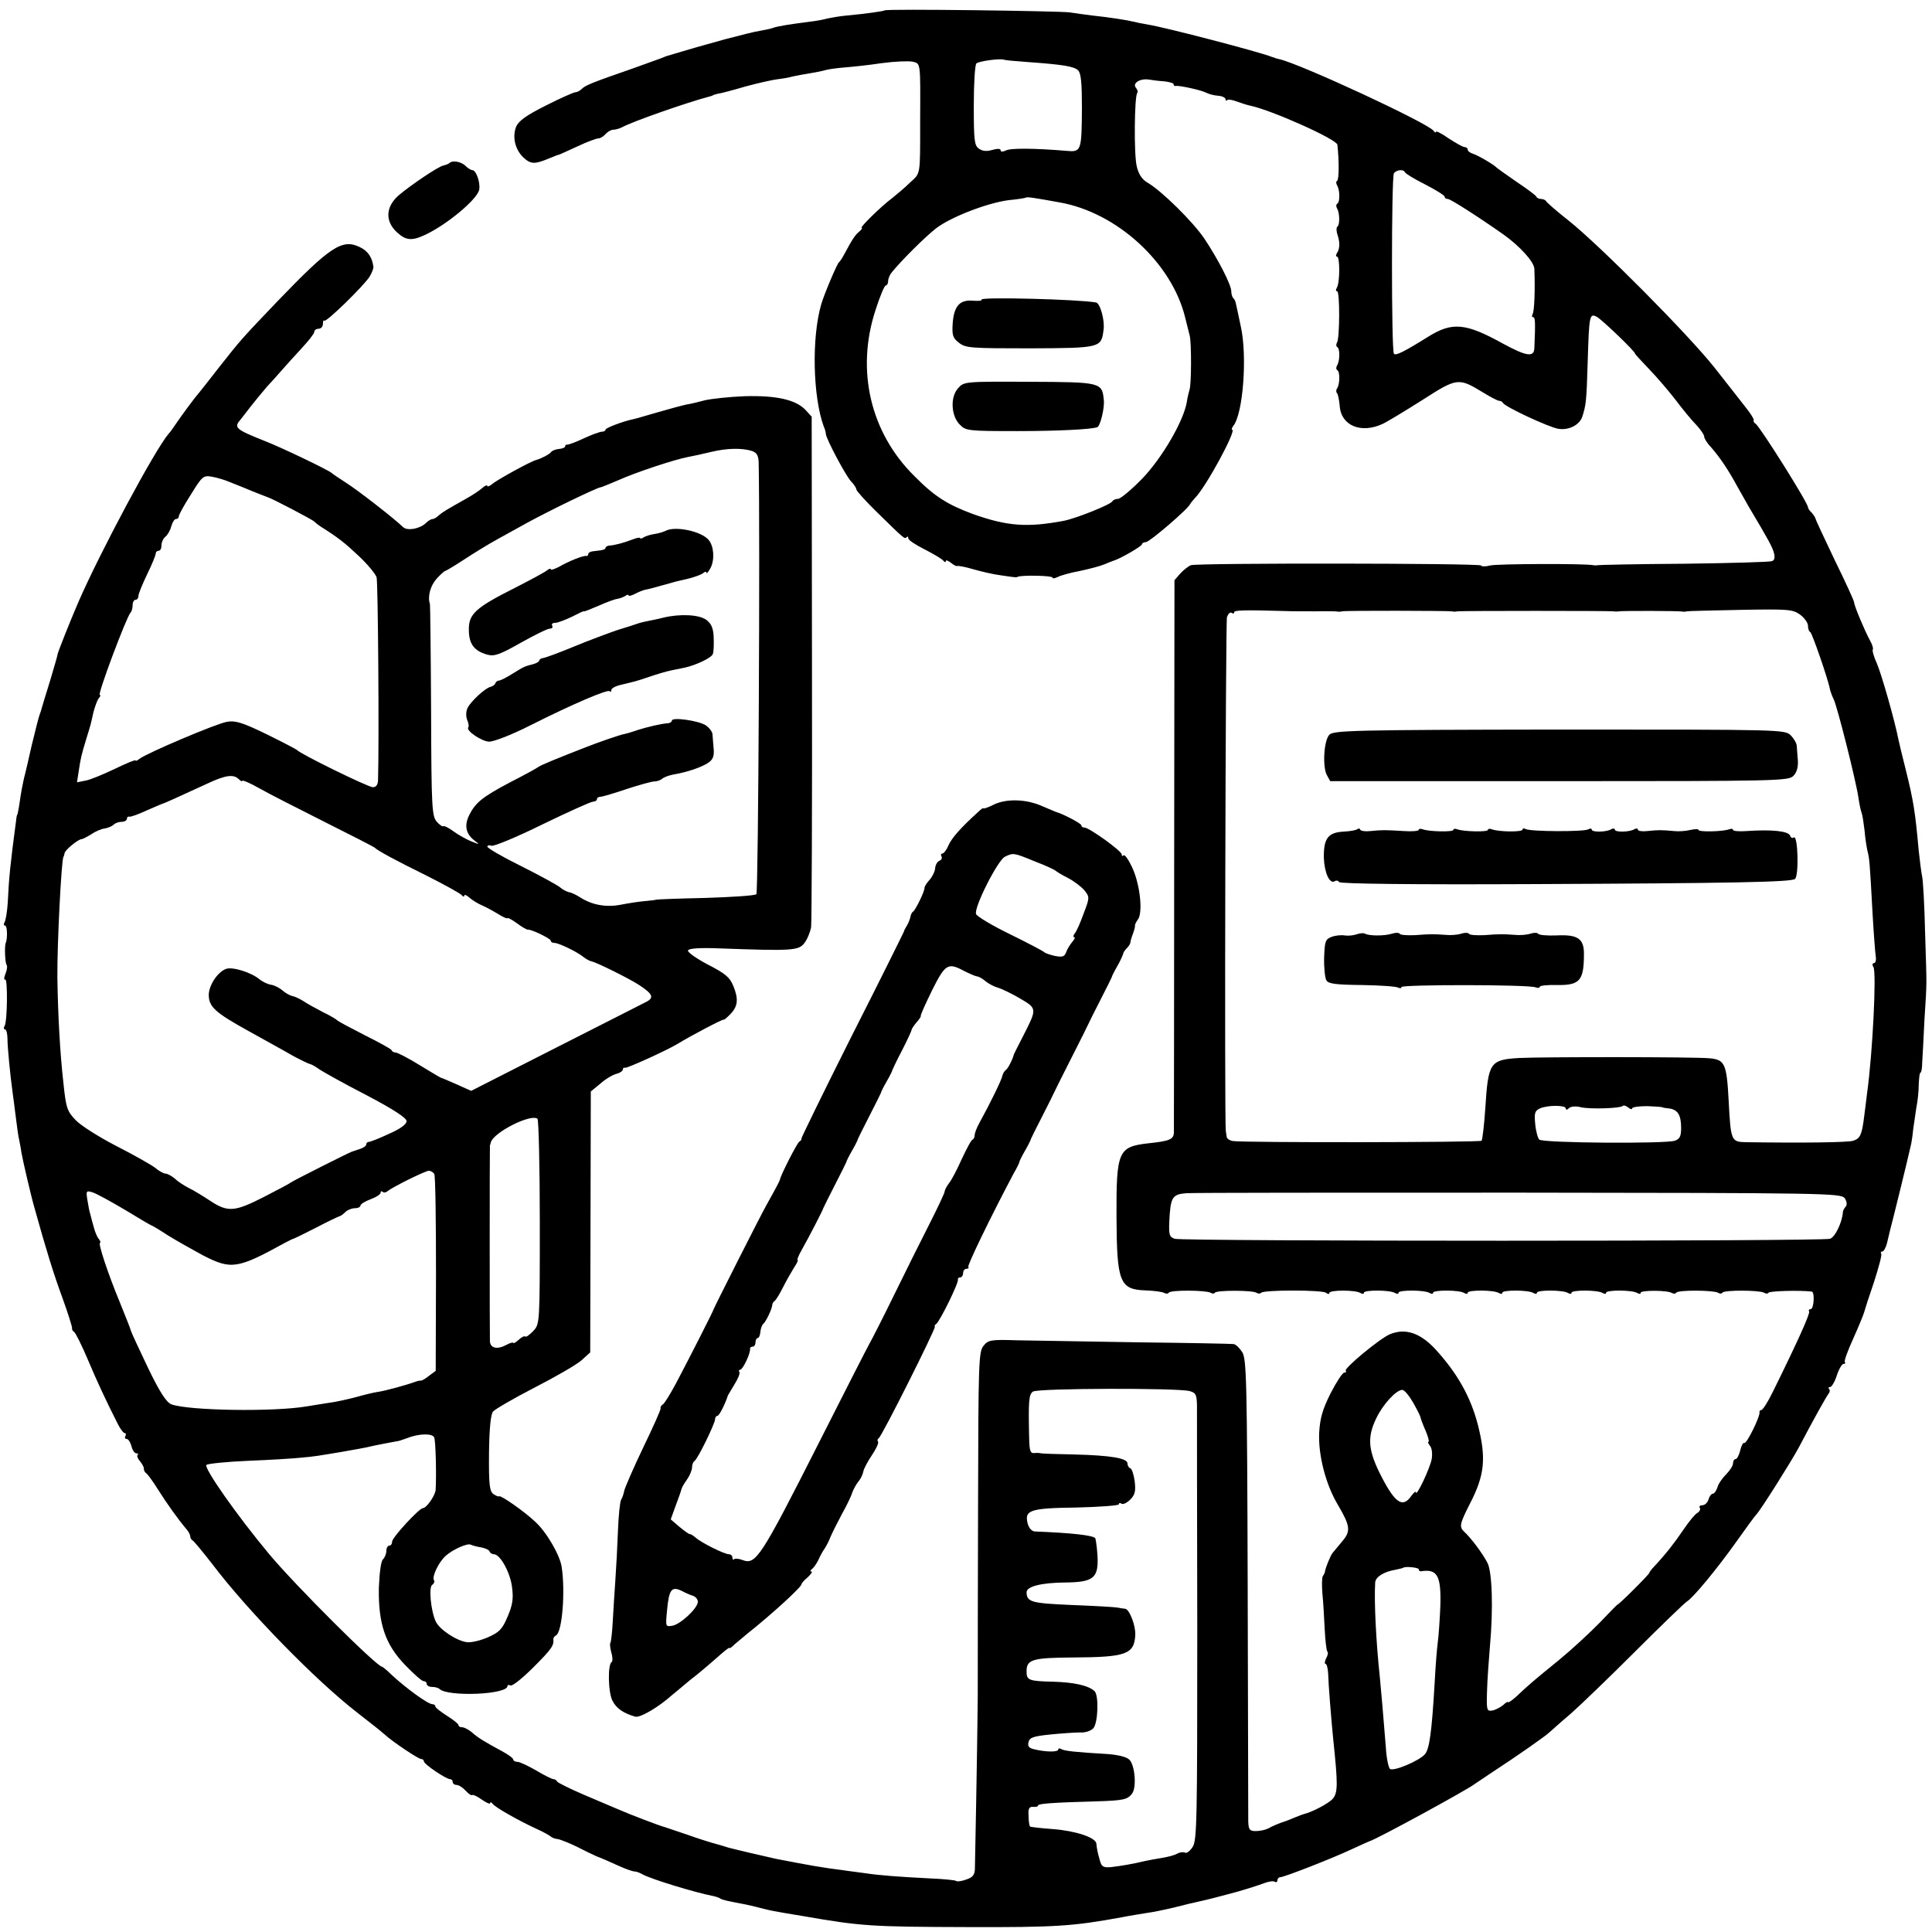 <svg version="1.0" xmlns="http://www.w3.org/2000/svg" width="893.333" height="893.333" viewBox="0 0 670 670"><path d="M306.8 3.6c-.4.3-6.7 1.2-13.3 1.8-2.2.2-5.1.7-6.5 1-1.4.4-4.1.9-6 1.1-7 .9-11.5 1.6-13 2.2-.8.3-2.8.7-4.5 1-1.6.2-7 1.6-12 2.9-4.9 1.4-9.4 2.6-10 2.8-.8.2-8.8 2.6-10.5 3.1-.3.1-1.2.5-2 .8-.8.3-5.3 1.9-10 3.6-13.6 4.7-16 5.7-17.2 6.9-.7.7-1.7 1.2-2.3 1.2-.5 0-5.1 2-10.2 4.6-6.8 3.4-9.4 5.3-10.3 7.3-1.4 3.6-.4 8 2.6 10.8 2.5 2.3 3.9 2.3 8.9.2 1.7-.7 3.2-1.3 3.5-1.3.3-.1 3.1-1.4 6.4-2.9 3.2-1.5 6.4-2.7 7.1-2.7.7 0 1.8-.7 2.5-1.5s1.9-1.5 2.6-1.5c.8 0 2.2-.4 3.2-.9 3.4-1.9 22.5-8.6 30.5-10.7.4-.1.8-.2 1-.4.1-.1.9-.3 1.7-.5.9-.1 5.1-1.2 9.5-2.5 4.4-1.2 9.4-2.3 11-2.5 1.7-.2 4.1-.6 5.5-1 1.4-.3 4.1-.8 6-1.1 1.9-.3 4.3-.8 5.3-1.1 1.1-.3 4-.7 6.5-.9 2.6-.2 8.4-.8 13-1.5 4.5-.6 9.3-.8 10.7-.5 2.8.7 2.7-.1 2.6 20.6 0 19.2.2 17.9-3.5 21.3-1.8 1.8-4.7 4.2-6.2 5.4C305.5 71.6 298 79 298.8 79c.4 0 0 .6-.8 1.3-1.4 1.1-2.4 2.6-5.4 8.2-.6 1.1-1.3 2.2-1.7 2.5-.7.7-5 10.8-6.1 14.5-3.4 11.7-2.9 32.2.9 42.5.4.8.7 2 .7 2.5.2 1.9 6.8 14.3 8.7 16.4 1.1 1.1 1.9 2.4 1.9 2.9 0 .4 3.2 4 7.1 7.8 9.7 9.5 9.6 9.4 10.3 8.7.3-.4.6-.2.6.4 0 .6 2.6 2.3 5.8 3.9 3.1 1.6 6 3.3 6.4 3.9.4.5.8.6.8.1s.7-.2 1.7.5c.9.8 1.9 1.3 2.2 1.2.3-.2 2.9.3 5.6 1.1 2.8.8 7 1.8 9.5 2.1 5.4.8 5.4.8 6 .5 1.5-.6 12-.4 12 .3 0 .4.8.3 1.8-.2.9-.5 4.4-1.5 7.7-2.1 3.3-.7 7.1-1.7 8.5-2.3 1.4-.6 2.7-1.1 3-1.2 2.3-.6 10-5.1 10-5.7 0-.4.6-.8 1.4-.8 1.2 0 14.7-11.5 15.4-13.3.2-.4 1-1.3 1.7-2.1 3.7-3.7 14.5-23.6 12.8-23.6-.3 0-.1-.6.4-1.3 3.4-4.2 4.9-24.2 2.6-34.5-.8-3.7-1.5-7.2-1.7-7.9-.1-.7-.5-1.6-.9-1.9-.4-.4-.7-1.5-.7-2.4 0-2.2-4.5-11-9.3-18.2-3.9-5.8-14.8-16.6-19.8-19.5-1.9-1.1-3.1-3-3.7-5.7-1-4.1-.8-24.3.2-25.4.3-.3.1-1.1-.5-1.8-1.3-1.6 1.6-3.3 4.6-2.8 1.1.2 3.5.5 5.2.6 1.8.2 3.3.6 3.3 1 0 .5.3.7.8.6 1.2-.2 8.6 1.4 10.4 2.3.9.5 2.8 1 4.2 1.1 1.5.1 2.6.7 2.6 1.2s.3.7.6.3c.3-.3 1.8-.1 3.3.5 1.4.5 3.5 1.2 4.5 1.4 7.4 1.5 30.2 11.7 30.4 13.6.6 5.4.6 12.1-.1 12.5-.4.2-.4.9 0 1.6 1 1.6 1 5.8.1 6.3-.5.3-.5 1-.1 1.7.9 1.5 1 5.7.1 6.3-.4.3-.4 1.5 0 2.7.9 2.7.9 4.8-.1 6.4-.5.7-.5 1.3 0 1.3 1 0 1 9.1-.1 10.8-.4.7-.4 1.2.1 1.2 1 0 .9 16.2 0 17.7-.4.7-.4 1.4.1 1.7.9.5.9 4.7-.1 6.3-.4.7-.4 1.4.1 1.7.9.5.9 4.7-.1 6.3-.4.5-.4 1.3 0 1.7.3.3.7 2.3.9 4.3.4 6.9 7.4 9.8 14.9 6.3 1.7-.8 7.8-4.5 13.8-8.3 12-7.7 12.5-7.8 21-2.6 2.6 1.6 5.1 2.9 5.6 2.9s1.1.3 1.3.7c.5 1.3 16 8.5 19.2 9 3.6.6 7.3-1.3 8.3-4.1 1.3-4.1 1.5-5.2 1.9-19.1.5-16.1.6-17 3.2-15.6 1.7.9 13.2 11.9 13.2 12.7 0 .2 2.2 2.6 4.9 5.4 2.7 2.8 6.8 7.6 9.2 10.7 2.4 3.2 5.6 7.1 7.2 8.7 1.5 1.6 2.7 3.4 2.7 4 0 .6 1 2.3 2.3 3.6 3.3 3.8 6.1 8 9.3 13.9 1.6 2.8 3.4 6 3.9 6.9 6.8 11.4 8.2 14 8.7 16 .4 1.5.2 2.5-.7 2.8-.7.3-14.5.7-30.6.9-16.2.1-29.6.4-29.9.5-.3.1-.9.1-1.5 0-2.6-.6-33.3-.5-35.7.1-1.5.4-3 .4-3.2 0-.5-.8-98.1-.9-100.6-.1-.8.3-2.5 1.6-3.6 2.8l-2.1 2.4-.1 94.6c0 52.1-.1 95.7-.1 96.9-.1 2.4-1.3 3-9 3.8-10.3 1.2-11 2.7-10.9 25.5.1 22.7 1.1 25.2 10.1 25.5 3 .1 5.9.5 6.5.9.6.3 1.3.3 1.5-.1.6-1 12.9-.9 14.5 0 .6.4 1.3.4 1.5 0 .6-.9 12.9-.9 14.4 0 .6.4 1.3.4 1.7 0 1-1 20.9-1 22.4 0 .7.5 1.2.6 1.2.1 0-1.1 9.1-1.1 10.8 0 .7.4 1.2.4 1.2-.1 0-1 9.1-1 10.8.1.7.4 1.2.4 1.2-.1 0-1 9.1-1 10.8.1.7.4 1.2.4 1.2-.1 0-1 9.1-1 10.8.1.7.4 1.2.4 1.2-.1 0-1 9.1-1 10.8.1.7.4 1.2.4 1.2-.1 0-1 9.1-1 10.8.1.7.4 1.2.4 1.2-.1 0-1 9.1-1 10.8.1.7.4 1.2.4 1.2-.1 0-1 9.1-1 10.8.1.7.4 1.2.4 1.2-.1 0-1 9.1-1 10.8.1.7.4 1.2.4 1.2-.1 0-.9 9.3-.9 10.8.1.6.3 1.3.3 1.5-.1.6-1 12.9-.9 14.5 0 .6.4 1.3.4 1.5 0 .6-1 12.9-.9 14.5 0 .6.4 1.3.4 1.5 0 .4-.6 10.6-.9 15-.4 1.1.1.8 6.1-.4 6.1-.5 0-.8.4-.5.8.4.7-4.1 10.7-12.6 27.9-1.7 3.5-3.5 6.3-4 6.3-.4 0-.7.3-.6.7.3 1.4-4.5 11.2-5.3 10.7-.4-.2-1 .9-1.4 2.6-.4 1.6-1.1 3-1.6 3s-.9.7-.9 1.5-1.1 2.5-2.4 3.8c-1.3 1.3-2.7 3.3-3 4.5-.4 1.2-1.1 2.2-1.6 2.2s-1.2.9-1.5 2c-.3 1.1-1.3 2-2.1 2s-1.3.4-.9.9c.3.6-.1 1.3-.9 1.8-.8.4-2.9 3-4.8 5.8-3.2 4.7-6 8.3-10 12.6-1 1-1.8 2.1-1.8 2.3 0 .3-2.5 2.9-5.5 5.9-3 3-5.5 5.3-5.5 5.1 0-.1-2.8 2.7-6.2 6.3-3.5 3.6-9.9 9.5-14.3 13.1-8.6 7-10.5 8.6-14.7 12.6-1.6 1.4-2.8 2.2-2.8 1.9 0-.3-.8.1-1.7 1-1 .8-2.7 1.7-3.8 1.9-1.9.3-2-.2-1.8-6.7.1-3.9.6-10.8 1-15.5 1.2-13 .8-26.1-.9-29.1-1.7-3.3-5.7-8.6-8-10.7-1.8-1.7-1.6-2.7 1.9-9.6 5.2-10 5.8-15.9 2.8-27.6-2.5-9.6-7.1-17.8-14.7-26.1-5.3-5.7-10.4-7.4-15.8-5.2-3.5 1.5-16.1 11.9-15.3 12.7.3.3.1.6-.5.6s-2.7 3.2-4.7 7.1c-2.8 5.5-3.7 8.7-4 13.6-.4 7.7 2.2 18 6.5 25.2 4.3 7.3 4.5 9.1 1.5 12.6-1.3 1.6-2.9 3.5-3.4 4.1-.7.9-2.4 5-2.6 6.4 0 .3-.3 1-.7 1.5-.4.6-.4 3.3-.2 6 .3 2.8.6 8.3.8 12.3.2 4 .6 7.5.9 7.9.4.3.2 1.4-.4 2.4-.5 1.1-.6 1.9-.2 1.9.4 0 .8 1.5.9 3.3.1 3.9 1.1 16.3 1.8 23.2 1.6 15.2 1.6 18.2-.2 20.3-1.4 1.6-7.1 4.6-10 5.3-.4.1-1.8.6-3.2 1.2-1.4.6-2.7 1.1-3 1.2-2.5.8-4.8 1.8-6.2 2.6-1 .5-2.9.9-4.3.9-2.1 0-2.5-.5-2.6-3.3 0-1.7-.1-38.5-.2-81.7-.2-71.4-.4-78.8-1.9-81.1-.9-1.4-2.2-2.7-3-2.8-.7-.1-15.7-.4-33.3-.6-17.6-.3-36.4-.6-41.8-.7-9.1-.3-10-.1-11.6 1.9-1.7 2-1.8 6-1.9 54.5-.1 28.8-.1 55.7-.1 59.8 0 4.1 0 10.9-.1 15-.1 10.2-.8 48.9-.9 52.2-.1 2-.8 2.9-3 3.6-1.6.6-3.2.8-3.5.5-.3-.3-4.5-.7-9.3-.9-9.8-.5-17.1-1-22.3-1.8-1.9-.3-5.6-.7-8.1-1.1-6.5-.8-10.5-1.5-22.9-3.9-3.2-.7-15.2-3.5-16.5-3.9-.5-.2-2.3-.7-4-1.2-1.6-.4-6.1-1.8-10-3.2-3.8-1.3-7.4-2.5-8-2.7-1.4-.3-12.4-4.5-16-6.1-1.6-.7-7-3-12-5.1-4.9-2.1-9.1-4.2-9.3-4.6-.2-.5-.8-.8-1.2-.8-.5 0-3.2-1.3-6-3-2.8-1.6-5.7-3-6.5-3-.8 0-1.5-.4-1.5-.8 0-.5-1.7-1.7-3.7-2.8-6.3-3.4-8.6-4.8-10.7-6.7-1.1-.9-2.6-1.7-3.3-1.7-.7 0-1.3-.3-1.3-.8 0-.4-1.8-1.8-4-3.2-2.2-1.4-4-2.8-4-3.2 0-.5-.5-.8-1-.8-1.6 0-9.1-5.5-14.2-10.2-1.6-1.6-3.1-2.8-3.3-2.8-1.8 0-29.9-28-39.1-39-11.4-13.7-22.8-30-21.8-31 .5-.4 7-1.1 14.4-1.4 7.4-.3 15.8-.8 18.5-1.1 4.7-.4 6.2-.7 14-2 3-.5 9.6-1.7 10.5-2 1.2-.3 8.1-1.6 8.7-1.7.5 0 1.9-.5 3.3-1 4.2-1.7 9-1.8 9.6-.3.5 1.2.8 12.7.5 18.1-.1 2-3.2 6.4-4.4 6.4-1.3 0-10.7 10.2-10.7 11.6 0 .8-.4 1.4-1 1.4-.5 0-1 .8-1 1.8s-.5 2.3-1.2 3c-.7.7-1.2 4.8-1.4 9.9-.2 12.4 2.2 19.6 9.2 26.8 2.9 3 5.7 5.5 6.3 5.5.6 0 1.1.4 1.1 1 0 .5.8 1 1.8 1s2.2.3 2.6.7c2.8 2.8 23.6 2 23.6-1 0-.4.5-.5 1-.2.6.4 4.2-2.5 8-6.3 6.3-6.3 7.2-7.6 6.9-9.8 0-.4.4-1 1-1.3 2.1-1.3 3.2-15.2 1.9-23.7-.6-4.1-5.3-12.2-9.2-15.7-3.8-3.6-12-9.3-12.5-8.8-.1.2-1-.1-2-.8-1.3-1-1.6-3.2-1.5-14.2.1-8.6.6-13.4 1.4-14.4.7-.8 7.2-4.6 14.4-8.3 7.2-3.7 14.5-7.9 16.2-9.4l3.1-2.8.1-45.2.1-45.3 3.3-2.7c1.8-1.6 4.3-3.1 5.6-3.4 1.2-.3 2.2-1 2.2-1.5s.4-.8.8-.6c.7.2 14.6-6.1 18.2-8.3 4.9-3 16-8.8 16-8.4 0 .2.9-.5 2.1-1.7 2.8-2.8 3.1-5.3 1.3-9.8-1.3-3.2-2.7-4.4-8.9-7.6-4-2.1-7.1-4.3-6.9-4.9.3-.7 3.9-1 11.2-.7 24.8.9 27.2.8 29.2-1.9 1-1.3 2-3.8 2.3-5.5.2-1.6.4-42.2.3-90l-.1-87-2.1-2.3c-3.4-3.6-10.1-5.1-21.1-4.8-5.4.2-11.6.9-13.8 1.4-2.2.6-5.1 1.3-6.5 1.5-1.4.3-5.9 1.5-10 2.7-4.1 1.2-7.9 2.3-8.5 2.4-3.4.7-9.5 3-9.5 3.6 0 .4-.6.7-1.2.7-.7 0-3.5 1-6.3 2.3-2.7 1.3-5.3 2.2-5.7 2.2-.5-.1-.8.2-.8.6 0 .4-1 .8-2.2.9-1.1.1-2.4.6-2.7 1.1-.5.7-3.3 2.2-5.1 2.7-1.8.4-13.8 7-15.2 8.3-1 .8-1.8 1.1-1.8.7 0-.4-.8-.1-1.7.7-1 .9-3.4 2.5-5.4 3.6-6.9 3.9-8.3 4.7-9.7 5.9-.7.7-1.7 1.3-2.2 1.3-.5 0-1.5.6-2.2 1.3-2.1 2.1-6.5 2.9-8 1.5-3.2-3.1-15.7-12.8-19.8-15.4-2.5-1.6-4.7-3.1-5-3.4-.9-.9-17.3-8.8-23-11-10.5-4.2-11-4.7-8.5-7.6.6-.7 2.1-2.7 3.5-4.5 1.4-1.8 3.9-4.8 5.5-6.7 1.7-1.8 4.1-4.5 5.4-6 1.3-1.5 4.3-4.8 6.7-7.4 2.4-2.6 4.4-5.1 4.4-5.7 0-.6.7-1.1 1.5-1.1s1.5-.7 1.5-1.7c0-.9.2-1.4.5-1.1.7.6 13.8-12.2 15.7-15.3.8-1.3 1.4-2.9 1.3-3.4-.4-3.2-1.9-5.5-4.7-6.8-6.1-3-10.3-.2-28.4 18.6-12.9 13.5-12.7 13.3-20.6 23.3-2.9 3.8-5.9 7.5-6.6 8.4-1.6 1.8-6.1 7.9-8.2 11-.8 1.2-1.9 2.8-2.5 3.4-4.8 5.6-23.8 41.1-31.4 58.6-3.1 7.2-6.9 16.9-7.1 17.8 0 .4-1.2 4.5-2.6 9.2-1.5 4.7-2.7 8.9-2.9 9.5-.1.5-.5 1.7-.8 2.5-.3.8-1.5 5.5-2.7 10.5-1.1 4.9-2.3 10.1-2.7 11.5-.5 2.4-.8 3.5-1.7 9.7-.3 1.6-.5 2.8-.6 2.8-.1 0-.3.9-.4 2-2 15-2.5 19.9-2.9 28.5-.2 3.1-.7 6.1-1.1 6.8-.4.7-.3 1.2.2 1.2.7 0 .9 4.3.2 6-.5 1.2-.2 7.1.3 7.6.3.4.2 1.7-.4 3.1-.5 1.3-.6 2.2-.1 2 .9-.7.8 14.5-.2 16.1-.4.6-.3 1.2.2 1.2.4 0 .8 1.5.8 3.2 0 3.1 1 13.1 1.8 18.8.2 1.4.7 5.2 1.1 8.5.4 3.3.9 6.9 1.2 8 .2 1.1.6 2.9.7 4 .5 2.9 3.4 15.4 4.6 19.5 4.1 14.7 6.6 22.8 9.7 31.2 1.9 5.3 3.4 10 3.3 10.4-.1.4.2 1 .7 1.3.5.3 2.6 4.5 4.6 9.2 3.4 8.1 6.7 15.1 10.5 22.6.9 1.8 2 3.3 2.5 3.3.4 0 .5.4.2 1-.3.5-.2 1 .4 1 .6 0 1.3 1.1 1.7 2.5.3 1.4 1.1 2.5 1.7 2.5.6 0 .8.3.4.6-.3.3.1 1.3.9 2.2.8 1 1.4 2.1 1.3 2.6 0 .5.3 1.2.8 1.5.5.3 2.4 2.9 4.2 5.8 2.9 4.6 7 10.4 10.1 14 .5.7 1 1.6 1 2.2 0 .5.4 1.1.8 1.3.4.2 3.5 3.9 6.9 8.3 12.2 16.1 35.8 40.3 50.3 51.5 5.4 4.2 7.8 6.1 9.4 7.5 2.7 2.5 11.7 8.5 12.6 8.5.6 0 1 .4 1 .8 0 1 7.7 6.2 9.1 6.2.5 0 .9.4.9 1 0 .5.6 1 1.3 1 .8 0 2.2.9 3.2 2s2 1.8 2.3 1.5c.3-.2 1.8.5 3.3 1.6 1.6 1.1 2.9 1.7 2.9 1.2 0-.4.4-.4.8.2.8 1.2 8.9 5.8 15.2 8.7 2.5 1.1 4.7 2.4 5 2.7.3.3 1.4.8 2.5.9 1.1.2 4 1.4 6.5 2.6 2.5 1.3 5.6 2.8 7 3.4 1.4.5 4.6 1.9 7.2 3.1 2.6 1.2 5.2 2.1 5.8 2.1.6 0 1.8.4 2.8 1 3.1 1.7 18.2 6.3 24.4 7.5 1 .2 2.2.6 2.6.9.8.5 2.2.8 9 2.1 1.5.3 4.3 1 6.2 1.5 1.9.5 5.1 1.1 7 1.4 1.9.3 4.6.8 6 1 20.7 3.6 23.7 3.8 57.5 3.9 30.7.1 36.6-.3 53.5-3.4 3-.6 7-1.2 8.7-1.5 1.8-.2 6.1-1.1 9.5-1.9 3.5-.9 7.2-1.8 8.3-2 4.4-1 6.3-1.5 13-3.3 3.9-1.1 8.3-2.5 9.8-3.1 1.6-.6 3.3-.9 3.8-.5.5.3.9 0 .9-.5 0-.6.5-1.1 1-1.1 1.3 0 18-6.5 25-9.8 3-1.4 5.7-2.6 6-2.7 1.9-.4 33.7-17.7 36.4-19.8.6-.4 3.4-2.3 6.1-4.1 8.3-5.4 18.6-12.6 19.9-13.9.7-.6 3.9-3.5 7.1-6.2 3.2-2.8 13.3-12.5 22.4-21.6 9.1-9.1 17.3-17 18.1-17.5 2.2-1.3 10.6-11.5 17.2-20.8 3.2-4.5 6.3-8.8 7-9.5 1.7-1.9 12.2-18.6 14.6-23.1 5.1-9.7 9.5-17.6 10.3-18.6.5-.6.6-1.4.2-1.7-.3-.4-.2-.7.4-.7.5 0 1.6-1.8 2.3-4 .7-2.2 1.8-4 2.3-4 .6 0 .8-.3.5-.6-.4-.3 1-4 2.9-8.2 1.9-4.2 3.6-8.4 3.8-9.2.2-.8 1.7-5.5 3.4-10.4 1.6-5 2.8-9.4 2.5-9.8-.3-.4-.1-.8.4-.8s1.3-1.5 1.7-3.3c.4-1.7.9-3.7 1-4.2.3-.9 6.1-24.4 7.1-29 .3-1.1.7-3.8.9-6 .3-2.2.8-5.6 1.1-7.5.4-1.9.8-5.4.8-7.7.1-2.4.3-4.3.6-4.3s.6-1.5.6-3.3c.1-1.7.5-8.6.8-15.2.9-14.2.8-10.4.2-30.5-.2-9.1-.7-17.6-1-19-.3-1.3-.8-5.4-1.2-9-1.2-13.4-1.8-17.3-4.6-28.5-1.1-4.4-2.2-8.8-2.4-9.9-1.3-6.7-5.9-22.8-7.5-26.5-1.1-2.4-1.7-4.6-1.4-4.9.2-.3-.2-1.7-1-3.1-1.9-3.5-5.5-12.1-5.5-13.2 0-.5-3-7.1-6.7-14.6-3.6-7.6-6.7-14.1-6.7-14.5-.1-.4-.7-1.3-1.3-2-.7-.6-1.3-1.5-1.3-1.9 0-1.5-16.6-27.9-18.2-29-.6-.3-.8-.9-.6-1.2.1-.3-1-2.2-2.7-4.3-1.6-2.1-6.6-8.4-10.9-13.9-9.2-11.6-39.7-42.3-50.6-51-4.1-3.2-7.6-6.3-7.8-6.7-.2-.4-1-.8-1.7-.8s-1.5-.3-1.7-.8c-.1-.4-3.2-2.7-6.8-5.1-3.6-2.5-6.7-4.7-7-5-.9-1-6.4-4.2-8.2-4.8-1-.3-1.8-.9-1.8-1.4 0-.5-.5-.9-1.1-.9-.6 0-3-1.4-5.5-3-2.4-1.7-4.4-2.7-4.4-2.3 0 .4-.4.3-.8-.3-1.7-2.6-46.3-23.3-53.6-24.9-.6-.1-1.8-.5-2.6-.8-4.6-1.8-36.4-10.1-43-11.2-1.9-.3-4.2-.8-5-1-1.9-.5-8.3-1.5-14-2.1-2.5-.3-6.1-.8-8-1.1-3.7-.5-63.7-1.3-64.2-.7zm49.4 17.9c12.5.9 16.2 1.5 17.7 2.9 1 1.1 1.3 4.4 1.3 13-.1 15.1-.2 15.4-5.5 14.9-10.8-.9-19.4-1-20.9-.1-1.1.5-1.8.5-1.8-.1s-1.1-.6-2.9-.1c-2 .6-3.5.4-4.7-.5-1.5-1.1-1.7-3-1.7-14.9 0-7.6.4-14.1.9-14.6.9-.8 8.2-1.8 9.6-1.3.3.2 3.9.5 8 .8zm131 38.2c.2.5 3.3 2.4 7.1 4.3 3.7 1.9 6.7 3.8 6.7 4.2 0 .5.5.8 1.1.8.9 0 10.6 6.2 19.4 12.4 5.6 4 10.5 9.4 10.6 11.8.3 7.3 0 14.8-.6 15.7-.3.6-.3 1.1.2 1.1.7 0 .8 1.7.4 10.7-.1 3.3-2.7 2.9-11-1.6-12.8-7.1-17.5-7.5-25.7-2.4-8.5 5.3-11.3 6.7-12 6-.9-.8-.9-61.1 0-62.6.8-1.2 3.3-1.5 3.8-.4zM367.5 70.2c19.9 3.5 38.9 21 43.5 39.9.6 2.4 1.3 5.3 1.6 6.4.6 2.4.6 16.9-.1 18.7-.2.7-.7 2.6-.9 4.1-1.1 6.7-8.6 19.5-15.4 26.6-3.8 3.9-7.6 7.1-8.5 7.1-.8 0-1.7.4-1.9.8-.4 1.1-12.4 5.9-16.8 6.8-12.8 2.4-19.6 1.9-31.5-2.3-8.9-3.3-13.4-6.1-20.4-13.2-15.3-15.1-20.3-36.7-13.5-57.5 1.5-4.7 3.1-8.6 3.6-8.6.4 0 .8-.7.8-1.5 0-.9.6-2.3 1.3-3.1 3.4-4.2 11.7-12.4 15.3-15.2 5.2-4 18-8.9 25.3-9.8 3.1-.3 5.7-.7 5.9-.9.3-.3 3.5.2 11.7 1.7zm-106.7 86.2c1.6.6 2.2 1.5 2.3 3.9.5 25-.1 149.1-.8 149.8-.5.5-8.5 1-17.8 1.3-9.4.2-17 .5-17 .6 0 .1-1.8.3-4 .5s-6 .8-8.5 1.3c-4.9.9-9.8 0-13.8-2.6-1.4-.9-3.1-1.7-3.9-1.8-.8-.2-2.2-.9-3.1-1.7-1-.8-7-4.1-13.4-7.3-6.5-3.2-11.8-6.3-11.8-6.8 0-.4.7-.6 1.4-.3.8.3 8.8-3 17.7-7.4 8.9-4.3 16.8-7.9 17.6-7.9.7 0 1.3-.4 1.3-.8 0-.5.6-.9 1.3-.9.6 0 4.7-1.2 9.1-2.7 4.3-1.4 8.6-2.6 9.5-2.6.9 0 2.1-.4 2.7-.9.5-.5 2.3-1.2 3.9-1.5 4.7-.8 9.5-2.4 12-4 1.7-1.1 2.2-2.3 2-4.8-.2-1.8-.3-4.1-.4-5 0-1-1.1-2.4-2.4-3.3-2.5-1.6-11.7-2.9-11.7-1.6 0 .4-.6.8-1.2.9-2.3.1-7.3 1.3-10.8 2.4-1.9.7-4.1 1.3-4.7 1.4-1.2.2-8.5 2.7-12.8 4.4-9.8 3.8-16.2 6.4-17 7.1-.5.4-4.9 2.8-9.8 5.3-9.4 5-11.8 6.9-14 11.3-1.7 3.5-1.2 6.3 1.6 8.6 2.2 1.7 2.2 1.7-.8.5-1.6-.6-4.4-2.2-6.1-3.4-1.7-1.3-3.4-2.1-3.6-1.9-.3.3-1.3-.4-2.3-1.5-1.7-1.9-1.9-4.6-2-38.3-.1-19.9-.3-36.7-.4-37.2-.9-2.7.2-6.5 2.4-8.9 1.3-1.4 2.6-2.6 2.9-2.6.2 0 3.1-1.7 6.3-3.8 3.2-2.1 8.5-5.4 11.8-7.2 3.3-1.8 8-4.4 10.5-5.8 7.7-4.2 23.4-11.8 25.2-12.2.4 0 3.2-1.2 6.3-2.5 6-2.7 19.3-7.1 24-8 1.7-.3 5.3-1.1 8.2-1.8 5.5-1.3 10.5-1.4 14.1-.3zM79.5 167.1c1.7.7 3.2 1.3 3.5 1.4.3.1 1.2.5 2 .8 2.5 1.1 7.5 3 8 3.2 1.2.3 15.6 7.8 16 8.4.3.3 1.4 1.2 2.5 1.9 5.7 3.6 7.9 5.3 12.9 10 3 2.8 5.8 6.2 6.2 7.4.5 1.6.9 56.8.5 70.5-.1 1.5-.7 2.3-1.8 2.3-1.6 0-25.3-11.6-26.3-12.9-.3-.3-5.1-2.8-10.6-5.5-8.2-4-10.8-4.8-13.6-4.3-3.5.5-28.2 11-30.5 12.9-.7.6-1.3.8-1.3.5 0-.3-3.2 1-7.1 2.9-4 1.9-8.5 3.8-10.2 4.1l-3 .6.6-3.9c.7-4.6.9-5.5 2.7-11.4 1.6-5.2 1.4-4.5 2.4-9 .5-1.9 1.3-4.1 1.8-4.8.6-.6.8-1.2.4-1.2-.9 0 9.3-27.2 10.7-28.6.4-.4.7-1.6.7-2.6s.5-1.8 1-1.8c.6 0 1-.6 1-1.3 0-.8 1.4-4.1 3-7.5 1.7-3.4 3-6.7 3-7.2 0-.6.5-1 1-1 .6 0 1-.8 1-1.9 0-1 .6-2.4 1.4-3 .8-.7 1.7-2.3 2-3.6.4-1.4 1.1-2.5 1.6-2.5.6 0 1-.4 1-.9 0-.6 1.9-4 4.2-7.6 3.9-6.3 4.3-6.7 7.2-6.2 1.7.3 4.5 1.1 6.1 1.8zm366 44.8c2.2.1 7.2.1 11 .1 3.9-.1 7.2 0 7.5.1.3.1 1 0 1.5-.1 1.2-.3 36.6-.2 38 0 .6.2 1.5.1 2 0 1.4-.2 52.8-.2 54 0 .6.1 1.5.1 2 0 1.2-.2 20.7-.2 22.1.1.5.1 1.1 0 1.4-.1.3-.1 8.6-.3 18.4-.5 16.7-.3 18.2-.2 20.8 1.6 1.5 1.1 2.8 2.9 2.8 3.9s.3 2 .8 2.2c.6.3 6.2 16.4 6.8 19.8.2.8.7 2.3 1.3 3.5 1.2 2.3 7.8 28.5 8.6 34.2.3 2.1.8 4.5 1.1 5.2.3.8.7 3.5 1 6 .2 2.6.7 5.7 1 7.1.7 2.7.8 3.6 1.8 22 .4 6.9.9 13.5 1.1 14.7.2 1.3-.1 2.3-.6 2.3-.6 0-.7.6-.2 1.4 1.1 1.9-.3 30-2.2 43.6-.2 1.9-.7 5.5-1 8-.8 6.6-1.4 7.8-3.8 8.6-1.8.6-17.5.8-37.4.5-4.9-.1-5.1-.6-5.8-14.1-.7-13.2-1.3-14.5-6.7-15-4.8-.5-58.2-.5-65.9-.1-10.2.6-10.8 1.5-11.8 17.3-.4 5.9-1 11-1.3 11.4-.7.6-82.8.7-86.3.1-1.1-.2-2.1-.9-2.1-1.5-.1-.7-.2-1.5-.3-2-.5-2.3-.1-176.5.4-178.2.4-1.1 1.1-1.8 1.6-1.5.5.4.9.3.9-.2 0-.7 3.8-.8 17.5-.4zM82.8 270.2c.7.7 1.2.9 1.2.6 0-.4 2.6.7 5.8 2.5 3.1 1.8 13.4 7 22.7 11.7 9.4 4.7 17.2 8.7 17.5 9 1 1 6.8 4.2 18 9.7 6.3 3.2 11.8 6.2 12.2 6.8.4.5.8.6.8.1s.8-.2 1.8.7c.9.8 2.8 2 4.2 2.6 1.4.6 4 2 5.8 3.1 1.7 1.1 3.2 1.7 3.2 1.4 0-.3 1.5.5 3.3 1.8 1.7 1.3 3.4 2.2 3.7 2.2 1-.3 8 3.1 8 3.8 0 .5.6.8 1.3.8 1.5 0 8.1 3.2 10.2 5 .8.6 2 1.3 2.7 1.4 1.8.4 12.7 5.8 16.3 8.1 4.9 3.2 5.5 4.5 2.5 6-1.1.6-15.2 7.7-31.3 15.9l-29.3 14.9-4.9-2.2c-2.8-1.2-5.2-2.3-5.5-2.3-.3-.1-3.7-2.1-7.6-4.5-3.9-2.4-7.6-4.3-8.2-4.3-.6 0-1.2-.3-1.4-.8-.1-.4-4.3-2.7-9.3-5.2-4.9-2.5-9.2-4.8-9.5-5.1-.3-.4-2.5-1.7-5-2.9-2.5-1.3-5.6-3-6.9-3.9-1.3-.8-3-1.6-3.8-1.7-.8-.2-2.3-1-3.3-1.9-.9-.8-2.7-1.8-4-2-1.3-.2-3-1.1-3.9-1.8-2.9-2.5-9.5-4.5-11.7-3.7-3 1.1-6.1 5.9-6 9.2.1 4 2.3 6 13.7 12.3 5.7 3.2 12.7 7 15.4 8.6 2.8 1.5 5.5 2.8 6 2.9.6.1 2.1 1 3.5 2 1.4.9 8.7 5 16.3 8.9 9.3 4.9 13.7 7.8 13.7 8.9 0 1.1-2.2 2.7-6.1 4.4-3.4 1.6-6.5 2.8-7 2.8s-.9.4-.9.9-1 1.2-2.3 1.6l-2.7.9c-1.8.7-20.6 10.2-21 10.6-.3.3-4.6 2.6-9.5 5.1-10.2 5.2-12.5 5.4-18.8 1.2-2.3-1.5-5.5-3.5-7.2-4.3-1.6-.8-3.9-2.3-4.9-3.3-1.1-.9-2.5-1.7-3.2-1.7-.6 0-2.3-.9-3.7-2.1-1.5-1.1-7.5-4.5-13.4-7.5-6-3.1-12.3-7.1-14-8.9-3-3.1-3.4-4.2-4.3-12.9-1.2-10.5-1.9-23.7-2.1-36.6-.1-11.5 1.4-40.9 2.1-41.8.1-.1.3-.7.4-1.3.1-1.1 4.6-4.8 5.9-4.9.4 0 1.9-.8 3.4-1.7 1.4-1 3.5-1.9 4.7-2 1.1-.2 2.5-.8 3-1.3.6-.6 1.8-1 2.8-1 1 0 1.8-.5 1.8-1s.3-.9.8-.8c.4.2 3.2-.8 6.2-2.2 3-1.3 5.7-2.5 6-2.5.5-.2 3.3-1.4 15-6.8 6.2-2.9 9-3.3 10.8-1.5zM543 384.4c0 .6.5.5 1.1-.1.6-.6 2.3-.8 4.2-.3 3.3.7 13.7.4 14.5-.5.3-.3 1.1 0 1.9.6.7.6 1.3.7 1.3.3 0-.5 2.4-.8 5.3-.8 2.8.1 5.2.3 5.2.4 0 .1 1.1.3 2.3.4 3 .4 4.2 2.2 4.2 6.8 0 2.9-.5 3.8-2.2 4.4-3.6 1.1-45.8.8-47-.4-.5-.5-1.2-3-1.4-5.4-.4-3.8-.1-4.6 1.6-5.4 2.7-1.2 9-1.2 9 0zM187.2 424c0 35.1 0 35.2-2.3 37.6-1.2 1.3-2.5 2.2-2.7 1.9-.3-.3-1.4.2-2.4 1.2-1 .9-1.8 1.3-1.8 1 0-.3-1.2 0-2.6.8-3.1 1.6-5.4 1-5.5-1.4-.1-2-.1-67.5 0-67.9.1-.1.2-.5.3-1 .9-3.5 14-10.1 16.2-8.2.4.5.8 16.6.8 36zm-36.6-16.9c.4.6.6 16.2.6 34.7l-.1 33.6-2.3 1.7c-1.2 1-2.5 1.7-2.8 1.7-.3-.1-1.2.1-2 .4-3 1.1-10.6 3.2-13 3.5-1.4.2-4.7 1-7.5 1.8-2.7.7-7 1.7-9.5 2-2.5.4-5.8.9-7.5 1.2-11.6 2-41.2 1.5-47.1-.7-1.7-.7-4-4.2-8.1-12.7-3.1-6.5-5.8-12.3-5.9-12.8-.1-.6-1.9-5-3.9-10-4.1-9.9-7.6-20.5-6.8-20.5.3 0 .1-.6-.4-1.3-.6-.6-1.4-2.6-1.8-4.2-.5-1.7-1-3.7-1.2-4.5-.3-.8-.7-3-1-4.9-.5-3.1-.4-3.3 1.8-2.6 1.3.4 6.4 3.2 11.3 6.1 4.9 3 9 5.4 9.2 5.4.2 0 2.7 1.5 5.6 3.4 2.9 1.8 8.4 4.9 12.1 6.9 9.9 5.1 12 4.8 28.7-4.4 1.4-.7 2.7-1.4 3-1.4.3-.1 3.8-1.8 7.7-3.8 4-2.1 7.6-3.8 8-3.9.5-.1 1.4-.8 2.1-1.5.7-.7 2.2-1.3 3.3-1.3 1 0 1.9-.4 1.9-.9s1.6-1.5 3.5-2.2c1.9-.7 3.5-1.7 3.5-2.3 0-.5.3-.6.7-.3.3.4 1.1.3 1.7-.2 1.8-1.5 13-7 14.3-7.1.6 0 1.5.5 1.9 1.1zm489.1 8.4c.8 1.1.9 2.3.4 2.9-.5.6-1 1.4-1 1.9-.2 3.5-2.7 8.8-4.5 9.3-2.7.9-224.5.9-227.2 0-1.8-.6-2.1-1.3-1.9-5.9.4-8.5 1-9.5 5.8-9.9 2.3-.2 54.3-.2 115.6-.2 105.9.1 111.5.2 112.8 1.9zm-227.2 66.9c2.2.6 2.5 1.2 2.6 4.9 0 2.3 0 37.2.1 77.5 0 66.5-.1 73.4-1.6 75.7-.9 1.4-2.1 2.3-2.6 2-.5-.3-1.8-.2-2.7.3-1 .6-3.4 1.2-5.3 1.5-1.9.3-4.6.8-6 1.1-4.1 1-8.3 1.7-11.7 2.1-2.7.2-3.3-.1-3.9-2.4-.8-2.8-1-3.9-1.2-5.8-.3-2.1-7.2-4.4-15.2-5-4.1-.3-7.7-.7-7.8-.9-.2-.1-.5-1.8-.5-3.6-.2-2.6.2-3.3 1.6-3.2.9.1 1.7-.1 1.7-.5 0-.6 5.1-1 20-1.4 9.6-.3 11-.6 12.6-2.7 1.6-2.1 1-9.8-.9-11.7-.9-1-3.8-1.7-7.4-2-11.9-.7-15.1-1.1-16.2-1.7-.6-.4-1.1-.3-1.1.1 0 1-4.5.9-8.5-.1-1.7-.4-2.2-1.1-1.8-2.5.4-1.6 1.8-2 7.6-2.6 4-.4 8.6-.7 10.4-.7 1.8.1 3.7-.6 4.5-1.5 1.6-2 1.9-11.3.4-12.8-2.1-2-7.2-3.1-14.4-3.3-8.5-.2-9.2-.5-9.2-3.6 0-4.1 2-4.7 16.1-4.8 18.4-.1 21.2-1.1 21.6-7.7.2-3.3-2-9-3.5-9.2-.4 0-1.6-.2-2.6-.4s-8.2-.6-15.9-.9c-14-.6-15.6-1-15.7-4.4 0-2 4.9-3.3 13.2-3.4 10.1-.1 11.8-1.5 11.4-9.3-.2-3.1-.6-5.8-.8-6.1-1-1-8.2-1.8-21-2.3-1-.1-2-1.2-2.4-2.7-1.2-4.7.7-5.4 16.9-5.6 8.1-.2 14.7-.7 14.7-1.1 0-.5.4-.6 1-.2.5.3 1.8-.3 3-1.5 1.6-1.6 1.9-2.9 1.5-6.3-.3-2.3-1-4.4-1.5-4.5-.6-.2-1-1-1-1.7 0-1.8-5.9-2.8-18.5-3.1-6-.1-11.2-.3-11.5-.4-.3-.1-1.3-.2-2.2-.1-1.5.2-1.8-.7-1.9-5.1-.3-13.1-.1-15.2 1.3-16.2 1.6-1.2 49.8-1.3 54.3-.2zm77.5 3.9c1.3 2.3 2.5 4.6 2.6 5.2.1.5.9 2.7 1.8 4.7.9 2.1 1.3 3.8 1 3.8-.4 0-.1.6.5 1.4.7.8.9 2.8.6 4.6-.6 3.2-5.4 13.4-5.5 11.5 0-.5-.7.1-1.6 1.3-2.9 4.2-5.5 2.5-10.1-6.3-4.9-9.4-5.3-13.9-2-20.7 2.3-4.8 6.9-9.8 9-9.8.7 0 2.3 1.9 3.7 4.3zm-323.2 50.3c1.5.3 2.9.9 3 1.5.2.5.9.9 1.5.9 2.2 0 5.8 6.6 6.3 11.7.5 3.8.1 6.1-1.6 10-1.8 4.3-2.9 5.4-6.8 7.1-2.5 1.1-5.8 1.9-7.3 1.7-3.6-.5-9.5-4.4-10.8-7.2-1.7-3.7-2.5-12-1.2-12.7.6-.4.9-1.1.6-1.6-.8-1.2 1.6-6.2 4-8.4s7.7-4.6 8.8-3.9c.4.2 2 .7 3.5.9zm325.2 7.6c0 .5.3.7.8.7 5.7-.9 7 1.6 6.7 12-.2 4.9-.6 10.6-.9 12.7-.3 2.2-.8 8.6-1.1 14.4-1 17-1.8 22.4-3.3 24.3-1.9 2.3-11.1 6.2-12.2 5.1-.5-.5-1.2-3.8-1.4-7.4-1-12.3-1.6-19.5-2.1-24.5-1.3-12.2-2-26.2-1.6-32.7.1-1.9 2.9-3.7 6.9-4.4 1.5-.3 2.7-.6 2.8-.7.6-.6 5.4-.1 5.4.5z"/><path d="M340.4 103.9c.3.4-1 .5-2.7.4-4.8-.5-6.8 1.7-7.3 7.6-.3 4.4 0 5.3 2.2 7 2.3 1.8 4.1 1.9 24.7 1.9 24.5-.1 24.6-.2 25.4-6.4.5-3.3-1.2-9.3-2.6-9.5-5.9-1.1-40.3-2-39.7-1zm-8.2 30.8c-2.7 3-2.4 9.6.7 12.6 2 2.1 3 2.2 19.9 2.2 13.8 0 26.2-.6 27.8-1.4 1-.5 2.5-6.7 2.2-9.3-.6-6.2-.8-6.3-25.8-6.4-22.6-.1-22.7-.1-24.8 2.3zm-101.4 49.4c-.8.4-2.5.9-3.9 1.1-1.3.2-3 .7-3.6 1.1-.7.5-1.3.6-1.3.3s-1.2-.1-2.7.5c-3.1 1.2-6.2 2-8 2.1-.7.1-1.3.4-1.3.8s-.7.7-1.5.8c-.8.1-2.2.3-3 .4-.8.1-1.5.5-1.5 1 0 .4-.3.7-.7.6-1-.2-6.1 1.8-9.5 3.8-1.6.8-2.8 1.2-2.8.8 0-.3-.6-.2-1.3.4-.7.6-5.7 3.3-11.2 6.1-13.5 6.8-16 9-15.9 14.5 0 4.9 1.8 7.3 6.3 8.6 2.5.7 4.3.1 11.7-4.1 4.8-2.7 9.3-4.9 10.1-4.9.8 0 1.1-.5.8-1-.3-.6.1-1 1-1s3.5-1 5.8-2.1c2.3-1.2 4.2-2.1 4.2-1.9 0 .2 2.2-.7 5-1.9 2.7-1.2 5.6-2.3 6.5-2.4.8-.1 2.1-.6 2.8-1 .6-.5 1.2-.6 1.2-.2 0 .3.9.1 2.1-.5 1.1-.6 2.8-1.3 3.7-1.5.9-.1 3.7-.9 6.2-1.6 5.3-1.5 4.6-1.3 9-2.3 1.9-.5 4.1-1.3 4.8-1.8.6-.6 1.2-.7 1.2-.2 0 .5.6-.2 1.4-1.6 1.5-2.9 1.2-7.5-.6-9.7-2.5-3.1-11.7-5-15-3.2zm-.8 30.1c-1.9.5-4.4 1-5.5 1.2-1.1.2-2.7.6-3.5.9-.8.3-3.9 1.3-6.9 2.2-2.9 1-9.7 3.5-15 5.7-5.3 2.2-10.2 4-10.8 4-.7.1-1.3.5-1.3.9 0 .3-.9.9-2 1.2-3.2.8-3.3.9-7.2 3.3-2.1 1.3-4.2 2.4-4.7 2.4s-1.1.4-1.3.9c-.1.5-.9 1.1-1.7 1.3-1.8.4-6.6 4.8-7.9 7.2-.6 1.2-.7 2.9-.2 4.2.5 1.2.7 2.4.4 2.6-1 1.1 4.6 4.9 7.2 5 1.7 0 7.9-2.4 14.4-5.7 14.7-7.4 26.7-12.5 27.4-11.8.3.4.6.2.6-.4 0-.6 1.5-1.4 3.3-1.8 4.9-1.2 4.9-1.1 9.9-2.8 2.6-.9 6-1.9 7.5-2.2 1.5-.3 3.8-.8 4.9-1 3.9-.9 9.2-3.4 9.6-4.7.3-.7.4-3.3.3-5.7-.1-3.2-.8-4.8-2.5-6.1-2.5-1.9-9.2-2.2-15-.8zm231 40.6c-1.9 2-2.4 11-.9 13.9l1.2 2.2h79.4c75.5 0 79.5-.1 81.2-1.8 1.2-1.2 1.7-3 1.6-5.2-.2-1.9-.3-4.2-.4-5.2 0-.9-1-2.6-2.1-3.7-2-2-3.2-2-80.3-2-71.3.1-78.3.3-79.7 1.8zm9.8 32.7c-.4.4-2.6.8-4.9.9-5.4.3-6.9 2.4-6.8 9.1.2 5.2 2 9.2 3.8 8.1.5-.4 1.2-.2 1.5.3.4.6 25.9.9 66.4.7 70.1-.3 90.6-.7 91.7-1.8 1.4-1.3 1-15.2-.4-14.4-.5.4-1.1.1-1.3-.6-.6-1.6-6.3-2.2-15.1-1.6-2.6.2-4.7 0-4.7-.4s-.6-.5-1.4-.2c-2.1.8-10.6 1-10.6.2 0-.4-1.2-.3-2.7 0-1.6.4-4.1.6-5.8.4-4.2-.4-5.5-.4-9.2 0-1.8.2-3.3 0-3.3-.5 0-.4-.5-.5-1.1-.2-1.6 1.1-6.9 1.2-6.9.2 0-.4-.5-.5-1.1-.2-1.6 1.1-6.9 1.2-6.9.2 0-.4-.5-.5-1.2-.1-1.4.9-20.3.8-21.7-.1-.6-.3-1.1-.3-1.1.2 0 .9-8.3.8-10.6-.1-.8-.3-1.4-.2-1.4.2 0 .8-8.5.6-10.6-.2-.8-.3-1.4-.2-1.4.2 0 .8-8.5.6-10.6-.2-.8-.3-1.4-.2-1.4.2s-2.4.6-5.2.4c-6.5-.4-7.5-.4-11.5 0-1.8.2-3.4 0-3.6-.5-.1-.4-.5-.5-.9-.2zm-.3 36.5c-1.1.4-3 .6-4.2.4-1.2-.2-3.2 0-4.5.5-2.2.8-2.4 1.6-2.6 7.2-.1 3.5.3 7.1.8 7.9.7 1.2 3.4 1.5 12.4 1.6 6.3.1 11.9.5 12.5.9.6.3 1.1.3 1.1-.2 0-.9 44.1-.9 46.5.1.8.3 1.5.2 1.5-.2s2.7-.7 6-.6c7.9.1 9.3-1.5 9.3-10.9 0-5.2-2.2-6.7-9.6-6.3-3.2.1-6-.1-6.3-.6-.3-.4-1.5-.4-2.7 0-1.2.4-3.7.6-5.4.4-4.5-.3-5.1-.3-10.6.1-2.7.1-5 0-5.3-.5-.3-.4-1.5-.4-2.7 0-1.2.4-3.7.6-5.4.4-4.5-.3-5.1-.3-10.6.1-2.7.1-5 0-5.3-.5-.3-.4-1.5-.4-2.7 0-2.5.8-7.9.8-9.3 0-.5-.3-1.8-.2-2.9.2zM155.8 56.6c-.4.3-1.2.6-2 .8-1.6.2-11.1 6.6-15.5 10.3-4.6 4-4.8 9-.7 12.8 3.1 2.9 5.2 3.1 9.7 1 7.6-3.5 18.4-12.5 18.9-15.8.4-2.5-1.1-6.7-2.4-6.7-.5 0-1.6-.7-2.4-1.5-1.5-1.5-4.6-2-5.6-.9zM344.7 279c-2 1-3.7 1.6-3.7 1.3 0-.2-.8.3-1.7 1.2-6.3 5.7-9.3 9.2-10.4 11.7-.6 1.5-1.6 2.8-2.1 2.8s-.6.5-.3 1c.3.6 0 1.2-.7 1.5-.8.3-1.4 1.5-1.5 2.6-.1 1.2-1 3-2 4.1-1 1.1-1.7 2.3-1.7 2.7.2.9-3 7.5-3.9 8.2-.5.3-.9 1.2-1 2-.2.8-.7 2.1-1.2 2.9-.5.8-1 1.7-1 2-.1.3-8.1 16.5-18 36-9.8 19.5-17.7 35.7-17.6 35.9.2.2-.2.7-.7 1-.8.5-6.5 11.7-6.7 13.1-.1.5-.9 2.1-4.7 8.9-2.3 4.1-18.1 35.4-18.3 36.1-.1.6-8.5 17.1-13.1 25.8-2 3.7-4 7-4.6 7.3-.5.3-.9.9-.7 1.3.1.4-2.6 6.5-6 13.5-3.4 7.1-6.3 13.8-6.6 15-.2 1.1-.7 2.6-1.1 3.2-.4.6-.9 5.5-1.1 10.8-.2 5.3-.6 13-.9 17.1-.3 4.1-.7 10.6-.9 14.3-.2 3.8-.6 7.1-.8 7.4-.3.2-.1 1.8.3 3.4.5 1.6.5 3.1.1 3.3-1.4.9-1.2 10.6.3 13.4 1.3 2.6 3.7 4.3 7.8 5.5 1.6.6 8.1-3.2 12.9-7.5 1.5-1.2 4.2-3.5 6-5 3.5-2.7 6.3-5.1 11.2-9.4 1.5-1.3 2.7-2.2 2.7-1.9 0 .3.8-.3 1.8-1.3 1.1-.9 3-2.5 4.3-3.6 8.2-6.5 18.9-16.2 18.9-17.3 0-.3 1-1.4 2.2-2.4 1.1-1.1 1.7-1.9 1.2-1.9s-.4-.4.1-.8c.6-.4 1.6-1.8 2.3-3.2.6-1.4 1.6-3.2 2.2-4 .5-.8 1.5-2.6 2-4 .6-1.4 2.4-5 4-8 1.7-3 3.3-6.4 3.6-7.5.4-1.1 1.3-2.7 2-3.6.8-.9 1.6-2.5 1.8-3.6.2-1.1 1.6-3.6 3-5.7s2.4-4.2 2.1-4.6c-.3-.5-.2-1 .2-1.2 1-.4 19.9-38.2 19.5-38.7-.2-.2 0-.7.5-1 1.2-.8 7.9-14.4 7.5-15.4-.1-.4.2-.7.8-.7.5 0 1-.7 1-1.5s.5-1.5 1.2-1.5c.6 0 .9-.3.6-.6-.5-.4 7.8-17.5 15.7-32.4 1.1-1.9 2-3.7 2-4 0-.3.9-2.1 2-4s2-3.7 2-4c.1-.3 1.9-3.9 4-8s3.9-7.7 4-8c.1-.3 2.8-5.7 6-12s5.9-11.7 6-12c.1-.3 1.9-3.9 4-8s3.9-7.7 4-8c0-.3.9-2.1 2-4s1.9-3.8 2-4.2c0-.4.6-1.3 1.3-2 .6-.6 1.2-1.5 1.2-1.9 0-.4.4-1.8.9-3.1s.8-2.6.7-2.9c0-.3.4-1.2 1-2 1.8-2.3.8-11.9-1.8-17.7-1.3-2.9-2.7-4.9-3.1-4.6-.4.4-.7.3-.7-.3 0-1.2-11.3-9.3-12.9-9.3-.6 0-1.1-.3-1.1-.8 0-.6-6.2-3.9-9-4.7-.3-.1-2.3-1-4.5-1.9-5.5-2.5-12.4-2.7-16.8-.6zm14.1 19.7c3.7 1.4 6.9 2.9 7.2 3.2.3.3 2.2 1.5 4.4 2.6 2.1 1.1 4.6 3 5.7 4.3 1.8 2.3 1.8 2.5-.3 8-1.1 3.1-2.5 6.3-3.1 6.9-.5.7-.6 1.3-.2 1.3.5 0 .1.8-.7 1.7-.8 1-1.8 2.6-2.1 3.6-.6 1.5-1.3 1.7-3.9 1.2-1.8-.4-3.5-1-3.8-1.4-.3-.3-5.6-3.1-11.7-6.1-6.2-3-11.5-6.2-11.8-7-.9-2.1 7.5-18.7 10-19.9 2.9-1.4 3-1.4 10.3 1.6zm-24.5 38c1.8.9 3.8 1.8 4.5 1.9.8.1 2.1.9 3 1.7 1 .8 2.8 1.8 4.2 2.2 1.4.4 4.9 2.1 7.8 3.8 5.9 3.5 5.9 3.4.9 13.2-1.7 3.3-3.2 6.2-3.2 6.5-.5 1.8-2 4.6-2.7 5.1-.5.3-1 1.2-1.2 2-.2 1.3-4.3 9.7-8 16.4-.9 1.6-1.6 3.5-1.6 4.2 0 .6-.3 1.3-.7 1.5-.5.1-2.1 3.2-3.8 6.8-1.6 3.6-3.5 7.2-4.3 8.2-.7.9-1.5 2.2-1.6 3-.1.7-2.5 5.8-5.3 11.3-2.8 5.5-8.3 16.5-12.2 24.5-3.9 8-7.8 15.6-8.6 17-.8 1.4-8.7 16.9-17.6 34.5-20.1 39.7-21.8 42.3-26.4 40.5-1.3-.5-2.6-.6-2.9-.3-.3.4-.6.1-.6-.5 0-.7-.6-1.2-1.2-1.2-1.6 0-9.8-4.1-11.6-5.8-.7-.6-1.6-1.2-2-1.2-.4 0-2-1.2-3.7-2.6l-2.9-2.5 1.7-4.7c1-2.6 1.9-5.2 2-5.7.1-.6 1-2.1 2-3.5.9-1.3 1.7-3.2 1.7-4.2 0-.9.4-1.9.9-2.2 1.1-.7 7.1-13 7.1-14.5 0-.6.4-1.1.8-1.1.6 0 2.6-3.9 3.6-7 .1-.3 1.2-2 2.3-3.9 1.2-1.9 2-3.8 1.7-4.3-.3-.4-.1-.8.3-.8.9 0 3.7-5.9 3.4-7.3 0-.4.4-.7.9-.7.6 0 1-.7 1-1.5s.4-1.5.8-1.5.8-1 .9-2.2c.1-1.1.6-2.4 1-2.7.9-.7 3-5.1 3.1-6.5 0-.5.4-1.2.9-1.5.4-.3 1.7-2.4 2.8-4.6 1.1-2.2 2.8-5.2 3.8-6.8 1-1.5 1.6-2.7 1.3-2.7-.3 0 .3-1.6 1.4-3.5 2.6-4.6 7.4-13.9 7.5-14.5.1-.3 1.9-3.9 4-8s3.9-7.7 4-8c0-.3.9-2.1 2-4s2-3.7 2-4c.1-.3 1.9-3.9 4-8s3.9-7.7 4-8c0-.3.9-2.1 2-4s2-3.7 2-4c.1-.3 1.5-3.3 3.3-6.7 1.8-3.5 3.2-6.6 3.3-7 0-.5.8-1.6 1.7-2.7.9-1 1.6-2 1.5-2.2-.2-.2 1.6-4.2 3.9-8.9 4.6-9.2 5.5-9.8 11.1-6.8zm-97.5 215.2c.9.5 2.5 1.2 3.5 1.5.9.3 1.7 1.2 1.7 2.1 0 2.2-6.1 7.9-8.9 8.3-2.3.4-2.3.2-1.8-5.1.7-7.7 1.6-8.8 5.5-6.8z"/></svg>